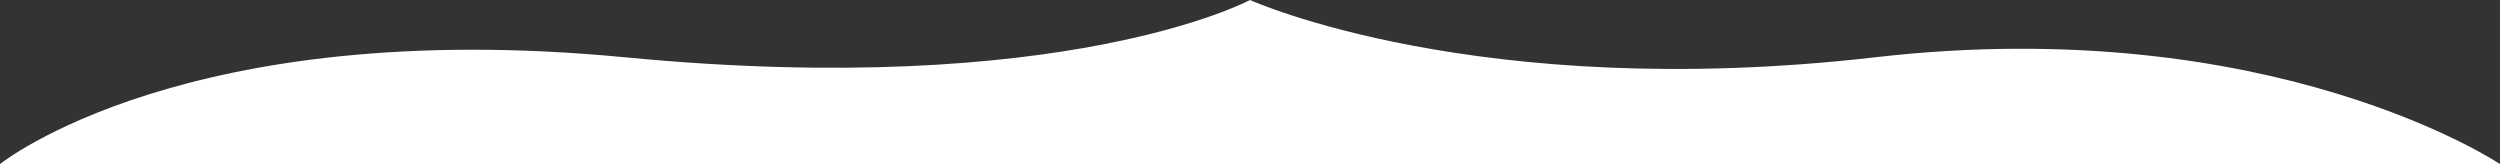 <svg width="1920" height="126" viewBox="0 0 1920 126" fill="none" xmlns="http://www.w3.org/2000/svg">
<rect x="0" y="0" width="1920" height="126" fill="#333333" stroke="none"/>
<path d="M480 44C818 76.5 960 0 960 0C960 0 1134.5 79.074 1440 44C1745.5 8.926 1920 126 1920 126H0C0 126 142 11.5 480 44Z" fill="white"/>
</svg>
